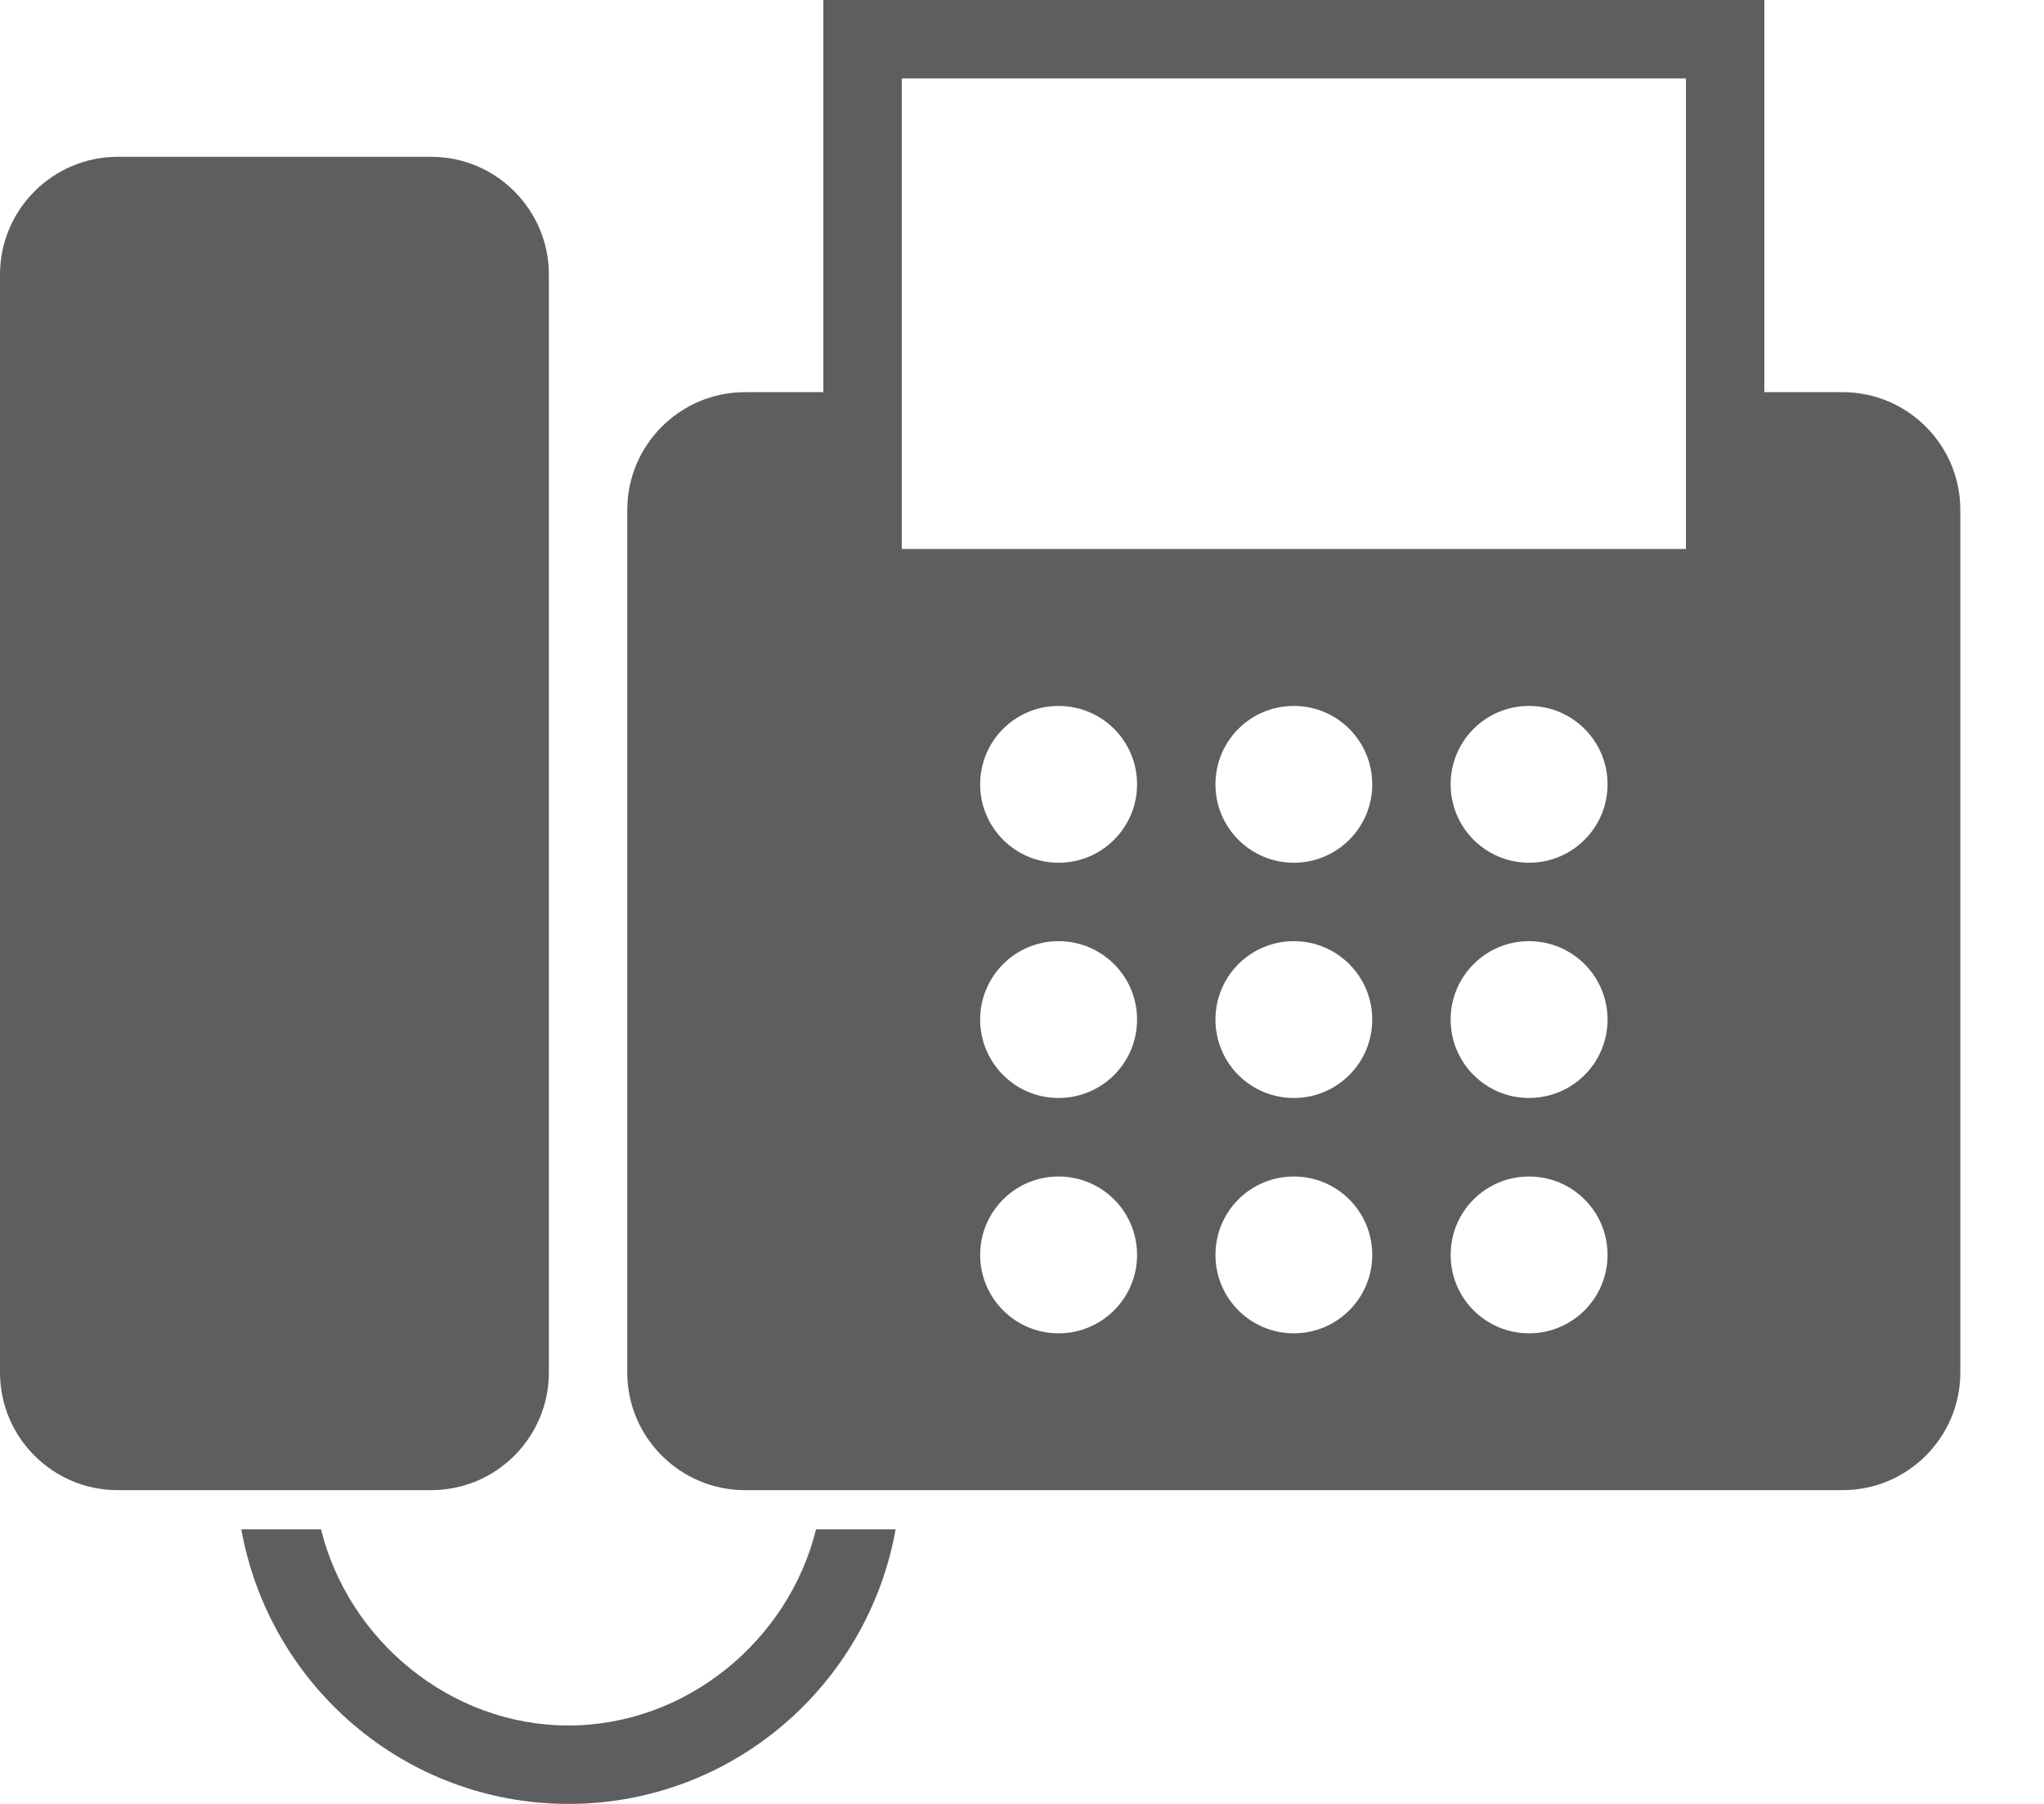 <?xml version="1.0" encoding="UTF-8"?>
<svg width="17px" height="15px" viewBox="0 0 17 15" version="1.1" xmlns="http://www.w3.org/2000/svg" xmlns:xlink="http://www.w3.org/1999/xlink">
    <!-- Generator: Sketch 63.1 (92452) - https://sketch.com -->
    <title>形状</title>
    <desc>Created with Sketch.</desc>
    <g id="页面-1" stroke="none" stroke-width="1" fill="none" fill-rule="evenodd">
        <g id="x2备份-2" transform="translate(-774, -3161)" fill="#5E5E5E" fill-rule="nonzero">
            <g id="编组-10备份" transform="translate(-0, 3117)">
                <g id="icons8-fax" transform="translate(774, 44)">
                    <path d="M6.848,0 L6.848,3.261 L6.196,3.261 C5.657,3.261 5.217,3.7 5.217,4.239 L5.217,11.413 C5.217,11.952 5.657,12.391 6.196,12.391 L15.326,12.391 C15.865,12.391 16.304,11.952 16.304,11.413 L16.304,4.239 C16.304,3.7 15.865,3.261 15.326,3.261 L14.674,3.261 L14.674,0 L6.848,0 Z M7.5,0.652 L14.022,0.652 L14.022,4.565 L7.5,4.565 L7.5,0.652 Z M0.978,1.304 C0.439,1.304 0,1.744 0,2.283 L0,11.413 C0,11.952 0.439,12.391 0.978,12.391 L3.587,12.391 C4.126,12.391 4.565,11.952 4.565,11.413 L4.565,2.283 C4.565,1.744 4.126,1.304 3.587,1.304 L0.978,1.304 Z M8.804,5.87 C9.165,5.87 9.457,6.161 9.457,6.522 C9.457,6.882 9.165,7.174 8.804,7.174 C8.444,7.174 8.152,6.882 8.152,6.522 C8.152,6.161 8.444,5.87 8.804,5.87 Z M10.761,5.87 C11.121,5.87 11.413,6.161 11.413,6.522 C11.413,6.882 11.121,7.174 10.761,7.174 C10.4,7.174 10.109,6.882 10.109,6.522 C10.109,6.161 10.4,5.87 10.761,5.87 Z M12.717,5.87 C13.078,5.87 13.37,6.161 13.37,6.522 C13.37,6.882 13.078,7.174 12.717,7.174 C12.357,7.174 12.065,6.882 12.065,6.522 C12.065,6.161 12.357,5.87 12.717,5.87 Z M8.804,7.826 C9.165,7.826 9.457,8.118 9.457,8.478 C9.457,8.839 9.165,9.13 8.804,9.13 C8.444,9.13 8.152,8.839 8.152,8.478 C8.152,8.118 8.444,7.826 8.804,7.826 Z M10.761,7.826 C11.121,7.826 11.413,8.118 11.413,8.478 C11.413,8.839 11.121,9.13 10.761,9.13 C10.4,9.13 10.109,8.839 10.109,8.478 C10.109,8.118 10.4,7.826 10.761,7.826 Z M12.717,7.826 C13.078,7.826 13.37,8.118 13.37,8.478 C13.37,8.839 13.078,9.13 12.717,9.13 C12.357,9.13 12.065,8.839 12.065,8.478 C12.065,8.118 12.357,7.826 12.717,7.826 Z M8.804,9.783 C9.165,9.783 9.457,10.074 9.457,10.435 C9.457,10.795 9.165,11.087 8.804,11.087 C8.444,11.087 8.152,10.795 8.152,10.435 C8.152,10.074 8.444,9.783 8.804,9.783 Z M10.761,9.783 C11.121,9.783 11.413,10.074 11.413,10.435 C11.413,10.795 11.121,11.087 10.761,11.087 C10.4,11.087 10.109,10.795 10.109,10.435 C10.109,10.074 10.4,9.783 10.761,9.783 Z M12.717,9.783 C13.078,9.783 13.37,10.074 13.37,10.435 C13.37,10.795 13.078,11.087 12.717,11.087 C12.357,11.087 12.065,10.795 12.065,10.435 C12.065,10.074 12.357,9.783 12.717,9.783 Z M2.007,12.717 C2.239,14.013 3.367,15 4.728,15 C6.09,15 7.217,14.013 7.449,12.717 L6.787,12.717 C6.559,13.64 5.709,14.348 4.728,14.348 C3.747,14.348 2.898,13.64 2.67,12.717 L2.007,12.717 Z" id="形状"></path>
                </g>
            </g>
        </g>
    </g>
</svg>